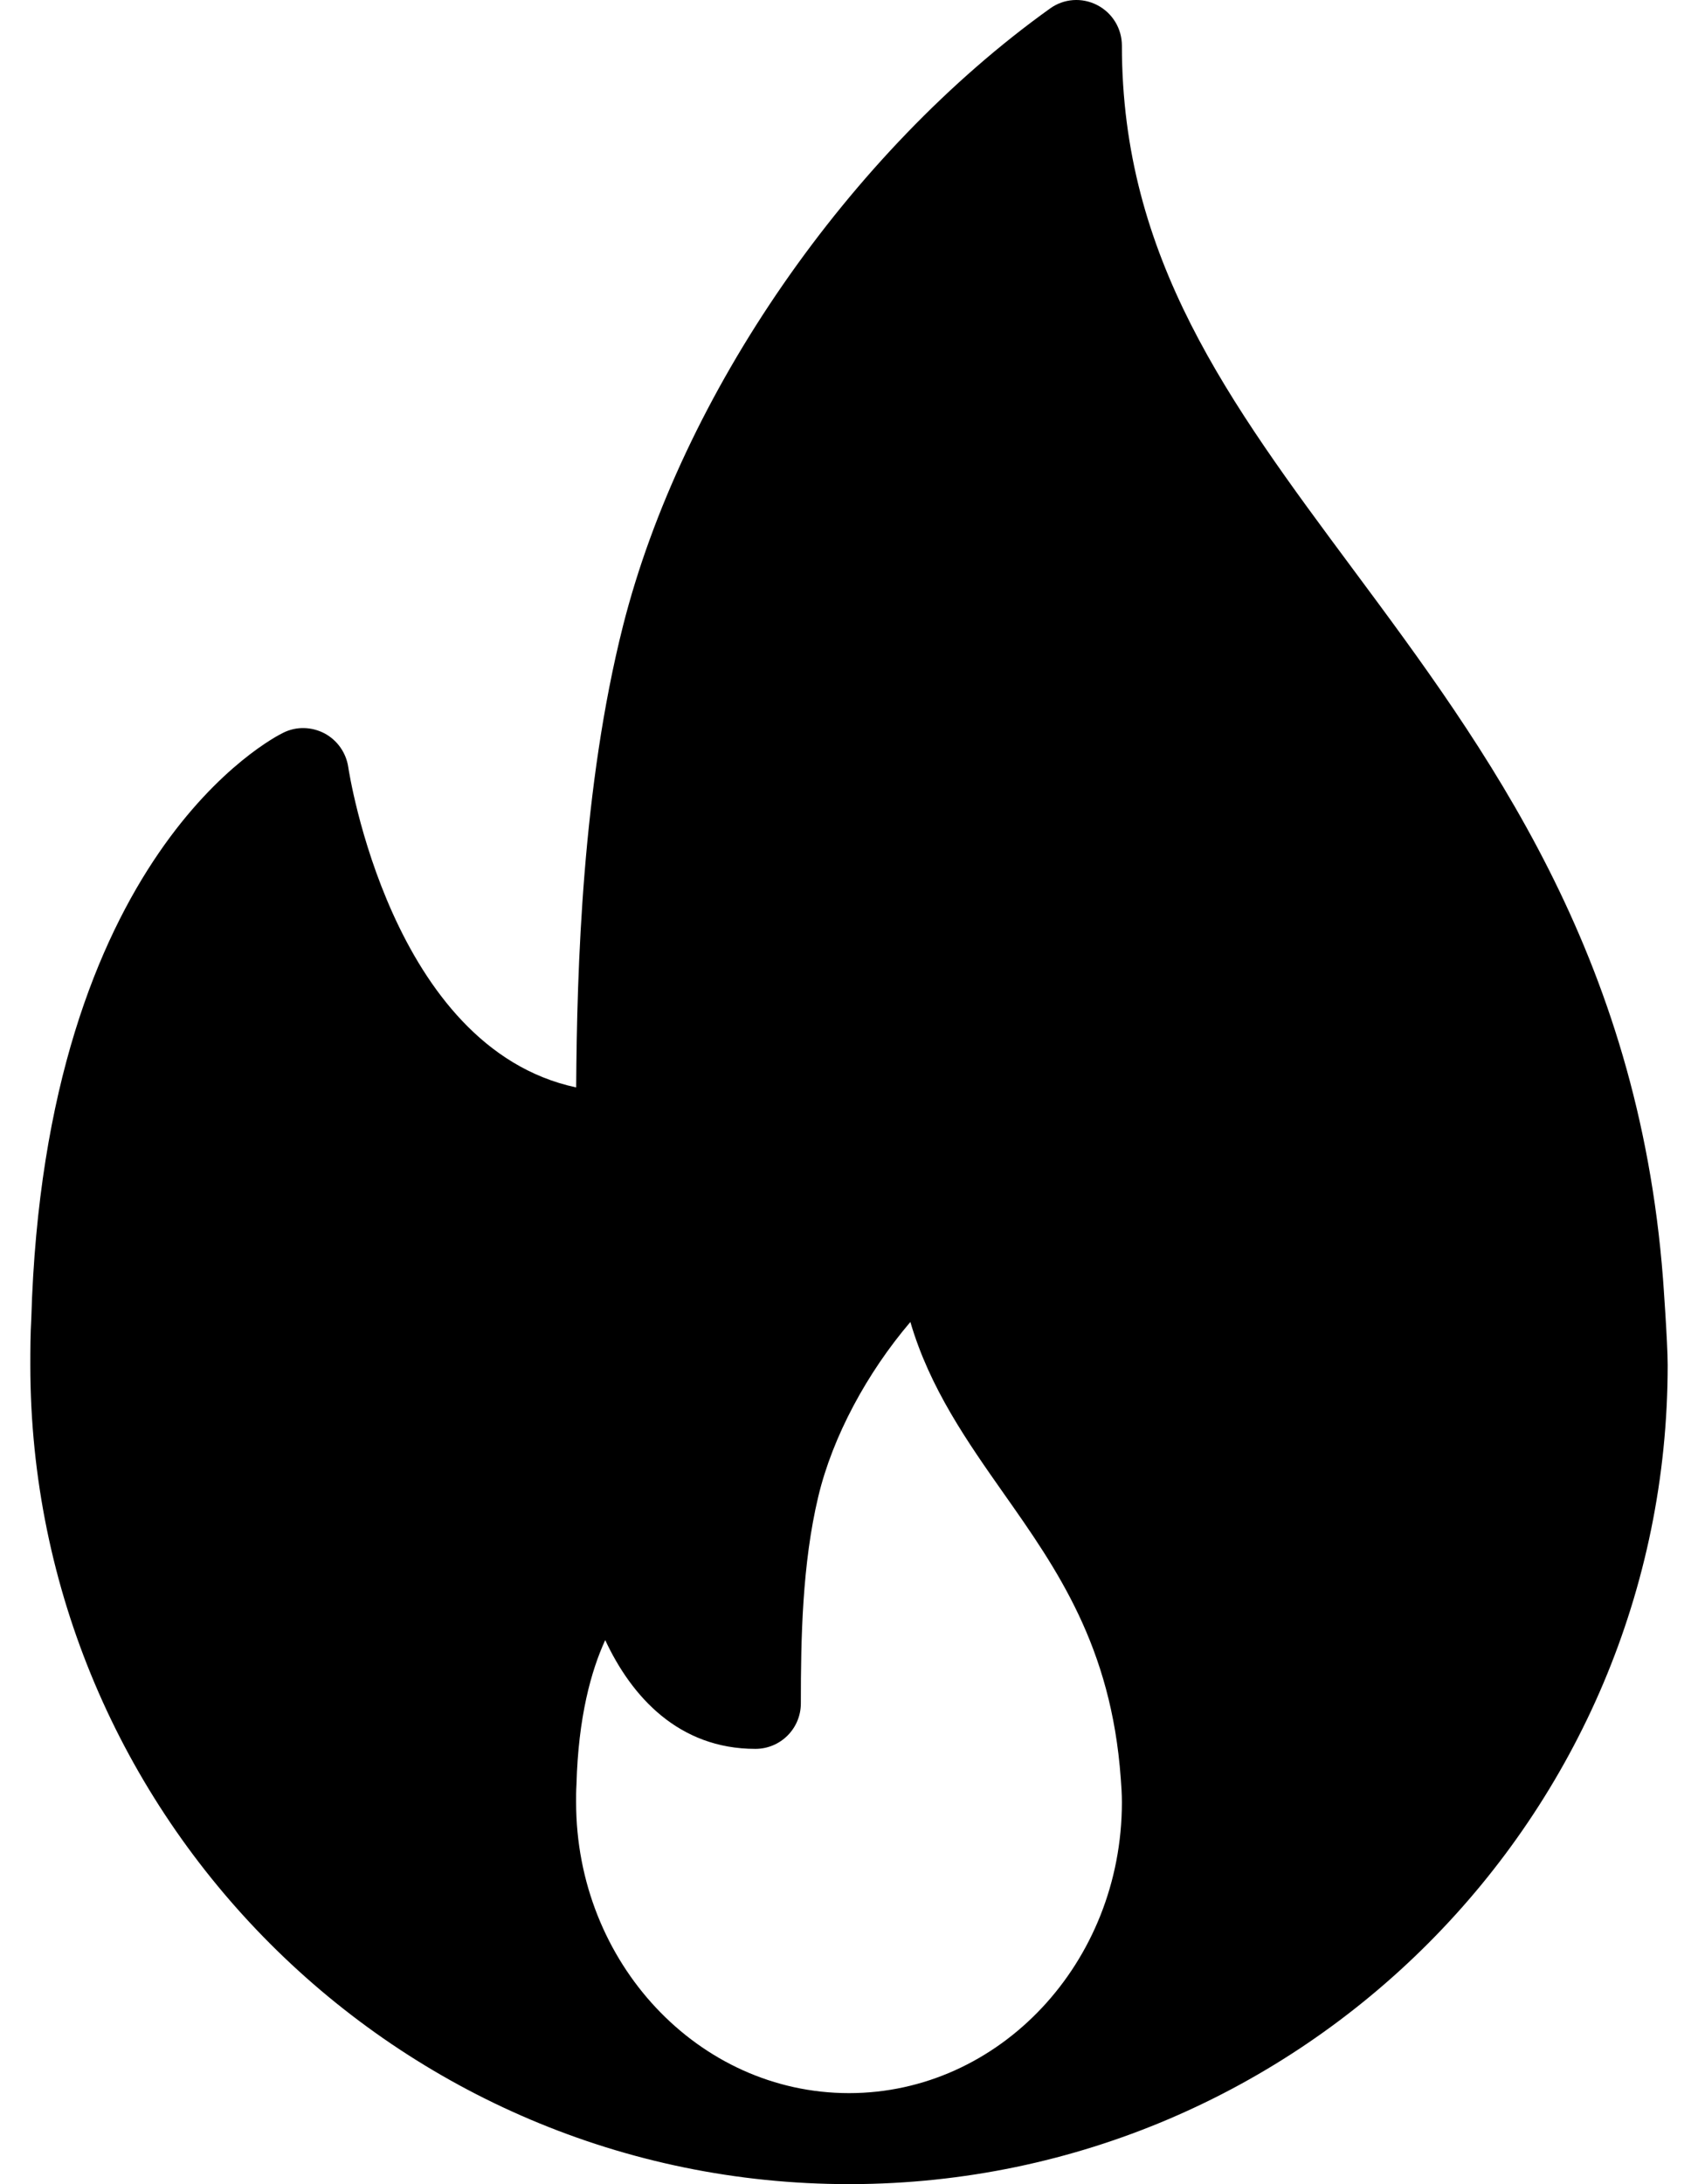 <svg width="28" height="36" viewBox="0 0 28 36" fill="none" xmlns="http://www.w3.org/2000/svg">
<path d="M27.423 21.078C27.011 15.709 24.511 12.344 22.306 9.375C20.264 6.626 18.5 4.253 18.5 0.751C18.5 0.47 18.343 0.213 18.093 0.084C17.842 -0.046 17.541 -0.024 17.314 0.141C14.002 2.511 11.238 6.506 10.273 10.317C9.603 12.97 9.514 15.953 9.501 17.923C6.443 17.27 5.75 12.695 5.743 12.645C5.708 12.408 5.563 12.201 5.352 12.088C5.139 11.977 4.889 11.969 4.673 12.076C4.512 12.153 0.736 14.072 0.516 21.734C0.501 21.988 0.5 22.244 0.5 22.5C0.5 29.943 6.556 35.999 14 35.999C14.01 35.999 14.021 36.001 14.03 35.999C14.033 35.999 14.036 35.999 14.04 35.999C21.465 35.977 27.5 29.93 27.5 22.5C27.5 22.125 27.423 21.078 27.423 21.078ZM14 34.499C11.518 34.499 9.5 32.349 9.5 29.706C9.5 29.616 9.499 29.525 9.506 29.413C9.536 28.299 9.748 27.538 9.98 27.032C10.415 27.966 11.193 28.825 12.456 28.825C12.871 28.825 13.206 28.49 13.206 28.075C13.206 27.008 13.228 25.776 13.494 24.664C13.73 23.678 14.296 22.629 15.012 21.789C15.331 22.88 15.952 23.763 16.558 24.625C17.426 25.858 18.324 27.134 18.481 29.308C18.491 29.437 18.5 29.566 18.5 29.706C18.5 32.349 16.482 34.499 14 34.499Z" fill="#000"/>
</svg>
